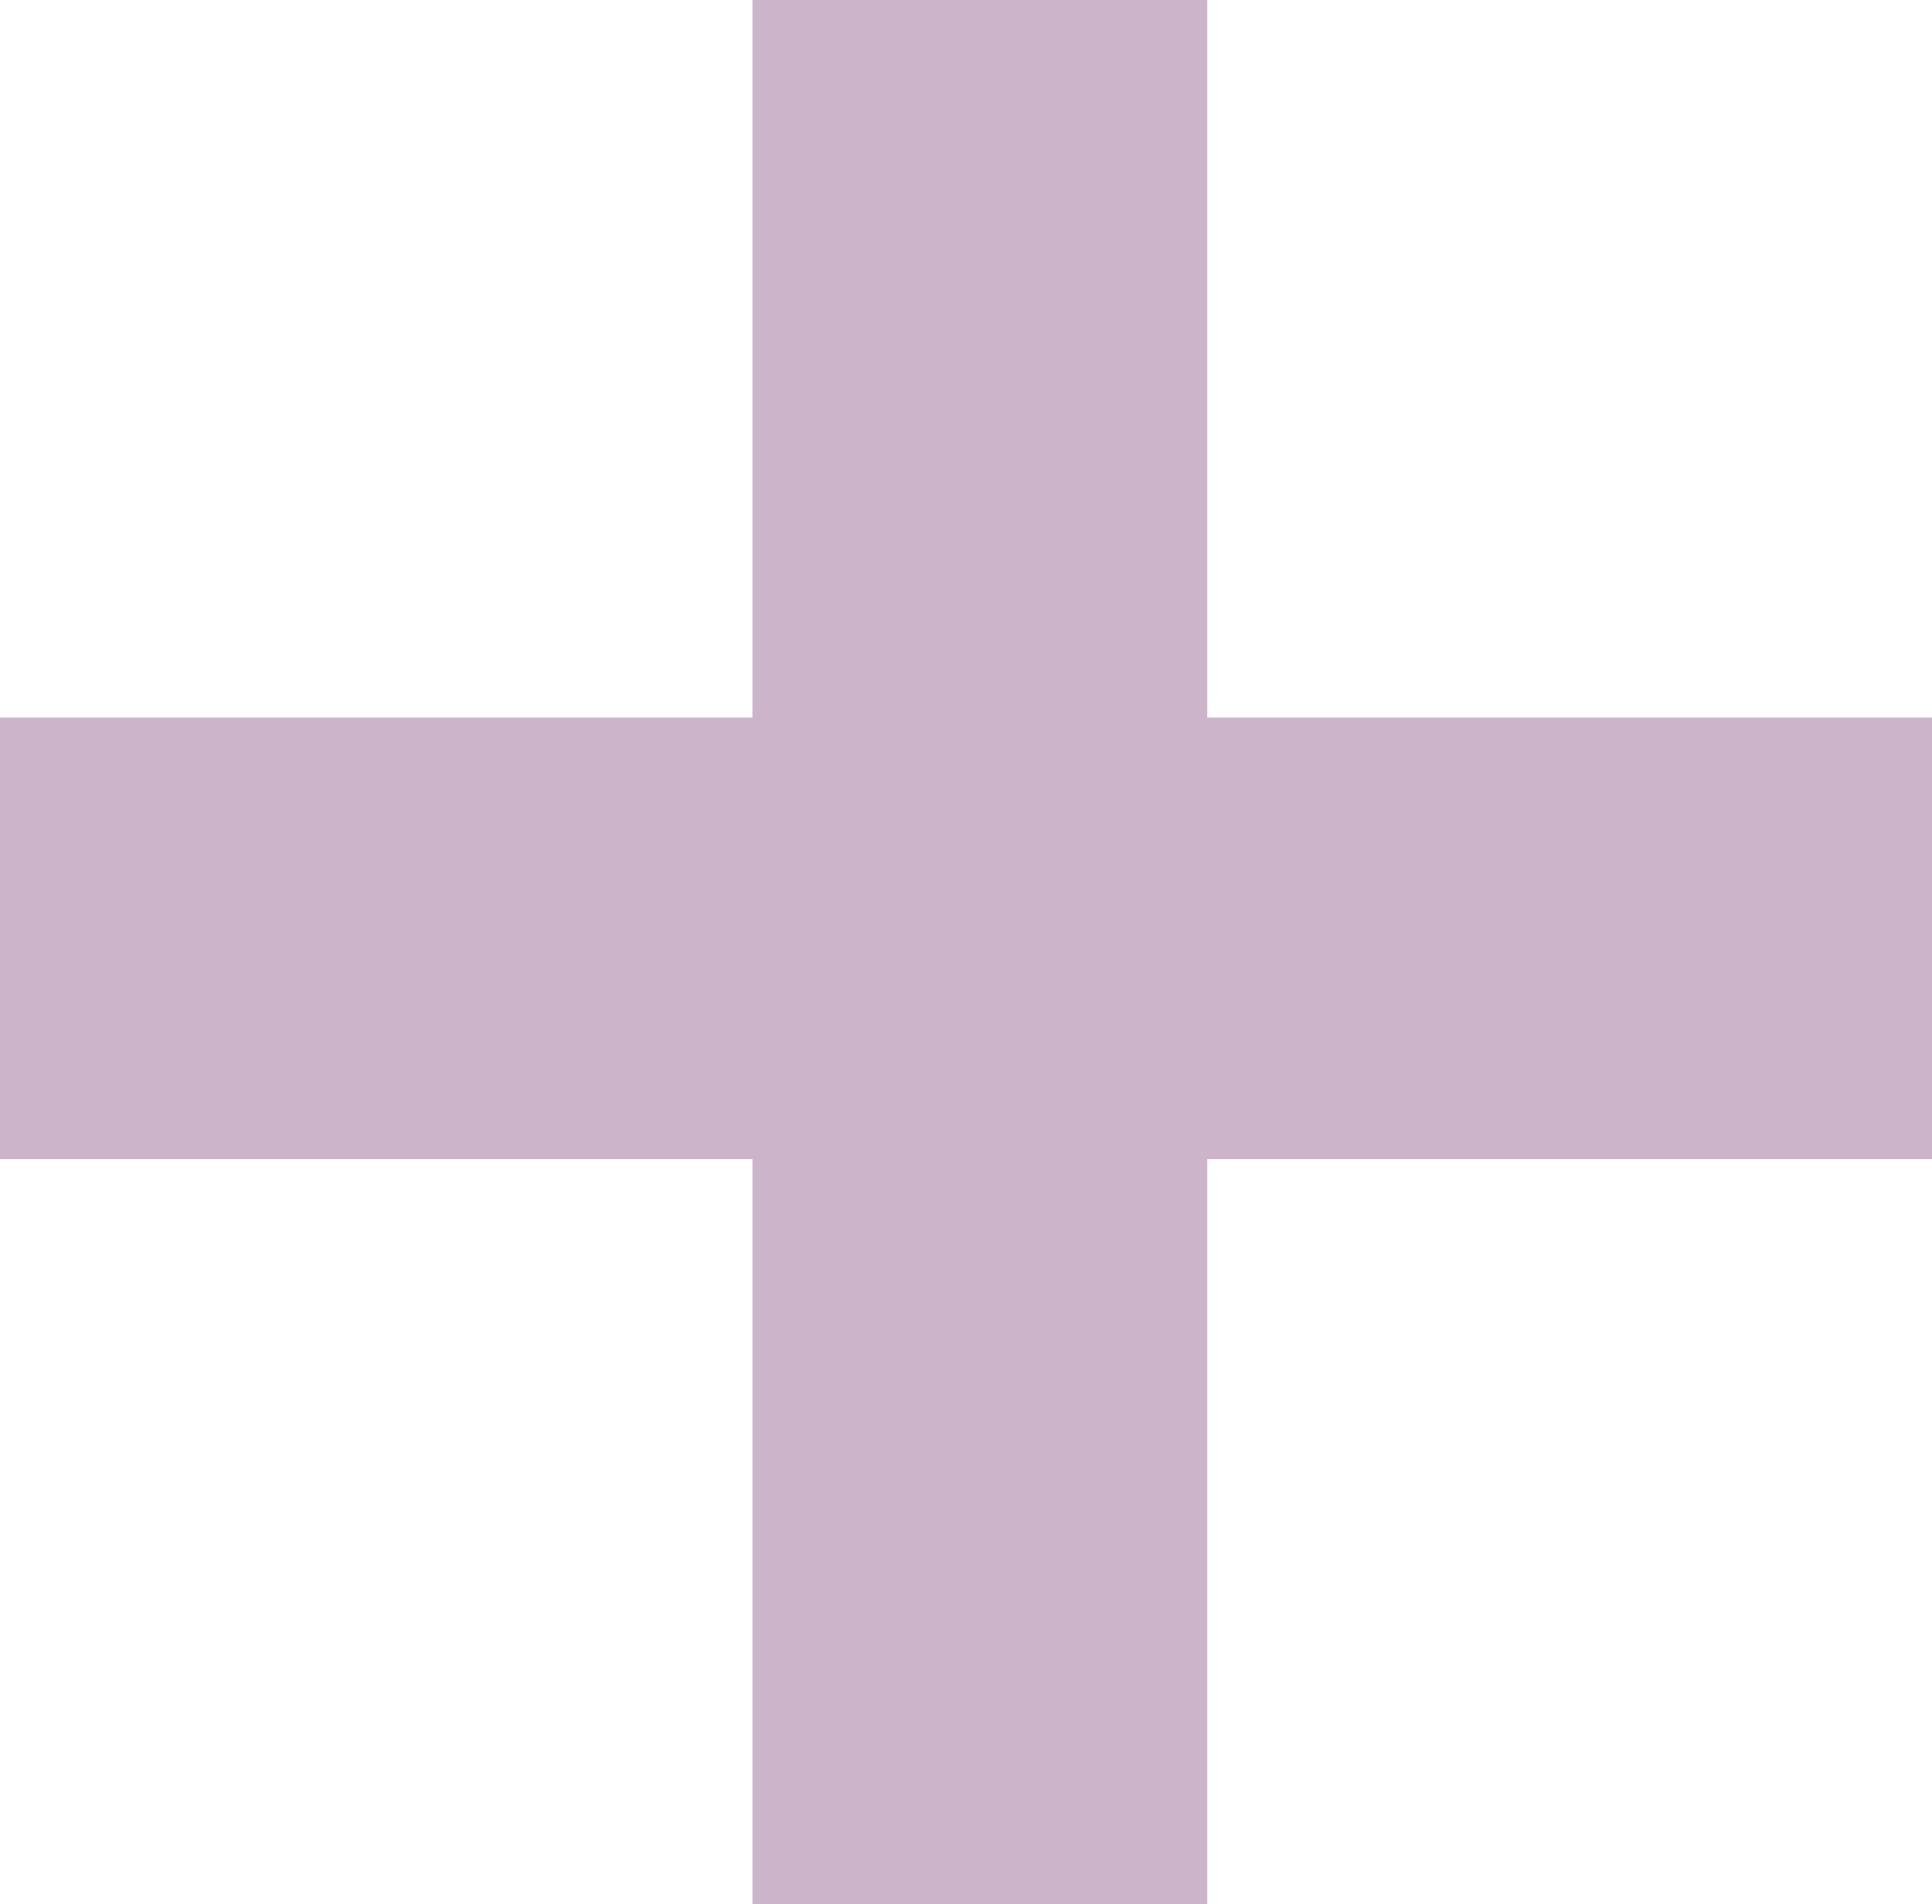 <svg width="70" height="69" viewBox="0 0 70 69" fill="none" xmlns="http://www.w3.org/2000/svg">
<rect width="27" height="16" transform="translate(70 42) rotate(180)" fill="#CCB4CB"/>
<rect width="28" height="16" transform="translate(28 42) rotate(180)" fill="#CCB4CB"/>
<rect width="69" height="16.478" transform="translate(27.262 69) rotate(-90)" fill="#CCB4CB"/>
</svg>
